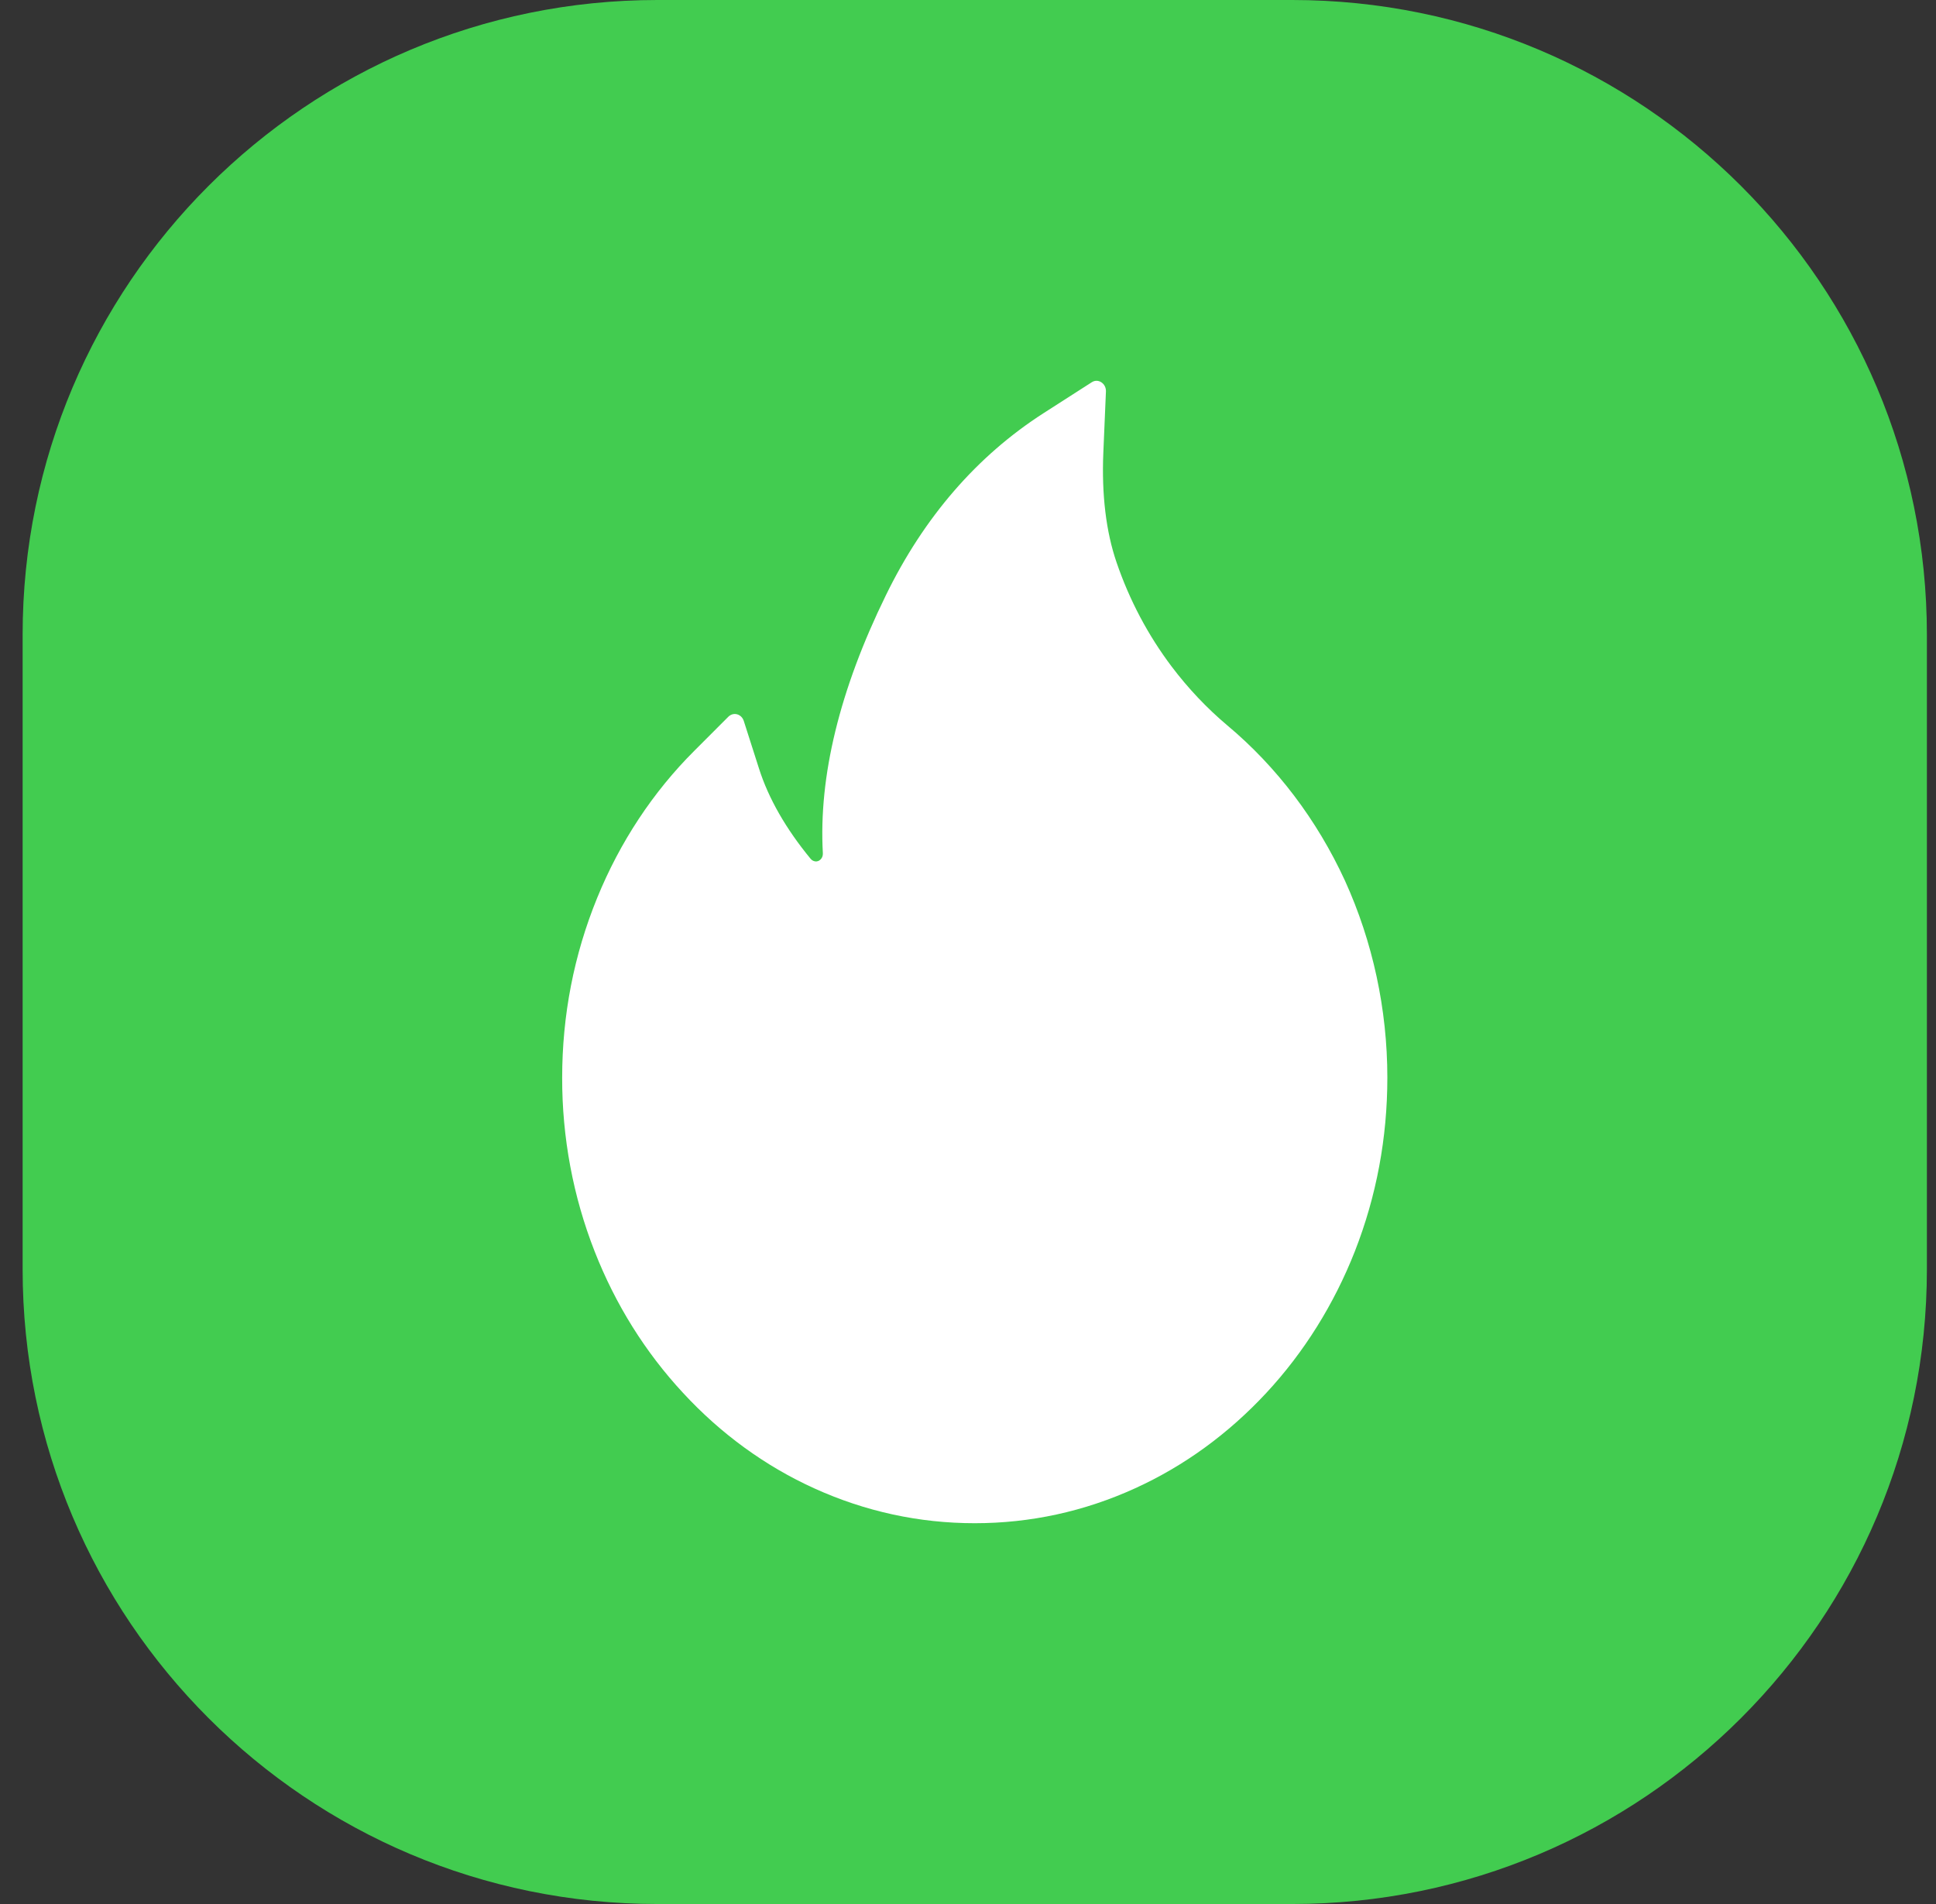 <svg width="61" height="60" viewBox="0 0 61 60" fill="none" xmlns="http://www.w3.org/2000/svg">
<rect x="0" y="0" width="61" height="60" fill="#333333" stroke="none"/>
<path d="M0.713 20C0.713 8.954 9.667 0 20.713 0H40.713C51.759 0 60.713 8.954 60.713 20V40C60.713 51.046 51.759 60 40.713 60H20.713C9.667 60 0.713 51.046 0.713 40V20Z" fill="#42CC50"/>
<path d="M18.817 28.292C19.534 26.534 20.576 24.956 21.879 23.657L22.953 22.582C22.99 22.547 23.034 22.522 23.081 22.509C23.129 22.496 23.179 22.497 23.226 22.51C23.273 22.523 23.317 22.549 23.353 22.584C23.39 22.62 23.417 22.665 23.434 22.715L23.914 24.216C24.213 25.158 24.763 26.119 25.543 27.065C25.594 27.125 25.653 27.141 25.694 27.145C25.735 27.149 25.797 27.141 25.853 27.085C25.904 27.037 25.93 26.964 25.927 26.892C25.79 24.47 26.455 21.737 27.91 18.764C29.114 16.293 30.787 14.366 32.877 13.022L34.402 12.044C34.602 11.916 34.857 12.085 34.846 12.338L34.764 14.269C34.709 15.589 34.849 16.756 35.182 17.726C35.588 18.913 36.171 20.015 36.917 21.005C37.437 21.693 38.025 22.315 38.672 22.86C40.229 24.164 41.495 25.836 42.376 27.749C43.254 29.679 43.712 31.803 43.713 33.957C43.713 35.857 43.369 37.695 42.69 39.43C42.034 41.099 41.087 42.615 39.901 43.892C38.705 45.179 37.316 46.194 35.769 46.898C34.166 47.63 32.467 48 30.713 48C28.959 48 27.26 47.63 25.657 46.902C24.113 46.202 22.71 45.181 21.524 43.896C20.328 42.608 19.39 41.103 18.736 39.434C18.057 37.704 17.709 35.842 17.713 33.961C17.713 31.998 18.082 30.091 18.817 28.292Z" fill="white"/>
</svg>
